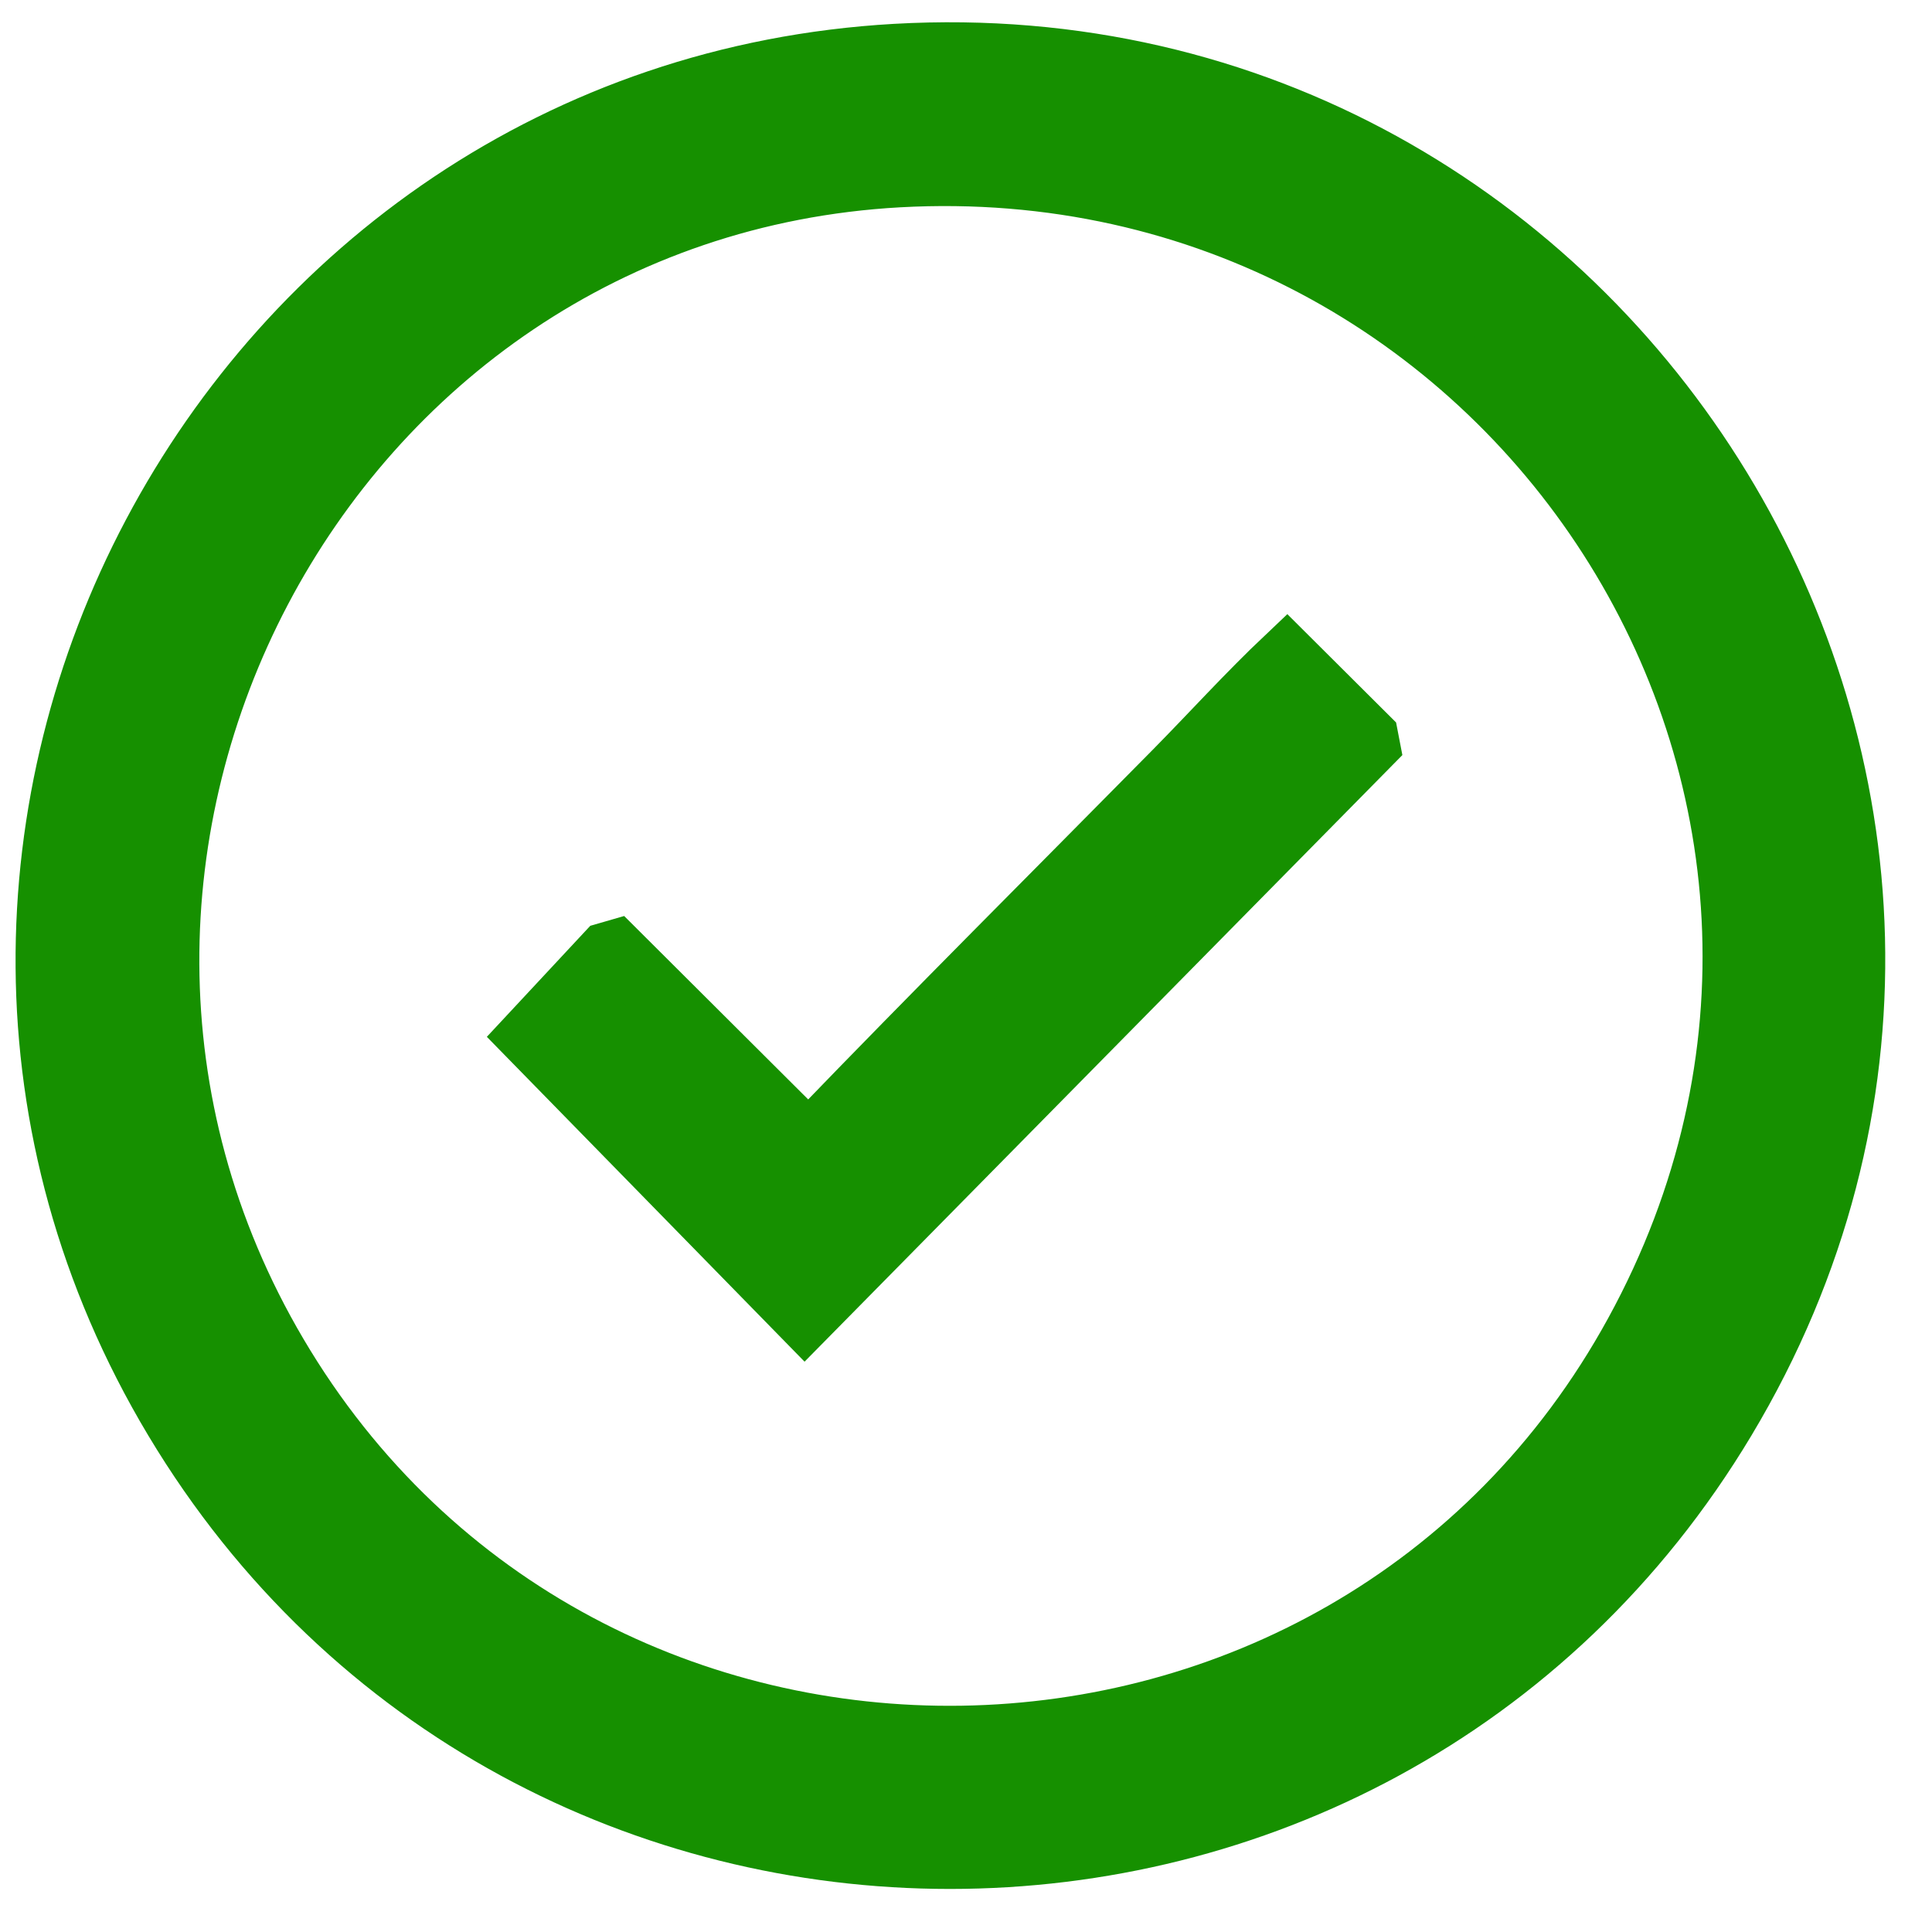 <?xml version="1.0" encoding="UTF-8"?>
<svg data-bbox="0.75 0.857 29 28.952" xmlns="http://www.w3.org/2000/svg" viewBox="0 0 31 31" height="31" width="31" data-type="ugc">
    <g>
        <path stroke="#169000" fill="#169000" d="M14.372.882C25.93.225 33.66 12.79 27.673 22.778c-5.62 9.376-19.245 9.374-24.864 0-5.575-9.3.799-21.284 11.563-21.896Zm.046 1.945c-9.28.514-14.706 10.898-9.98 18.91 4.912 8.33 17.159 8.137 21.804-.345 4.79-8.747-1.96-19.11-11.824-18.565ZM13.11 18.213l-.165.111-3.074-3.064-.128.037-1.24 1.331 4.408 4.507 9.05-9.183-.022-.114-1.292-1.287c-.624.59-1.2 1.228-1.802 1.838-1.913 1.939-3.844 3.863-5.735 5.824Z"/>
    </g>
</svg>
